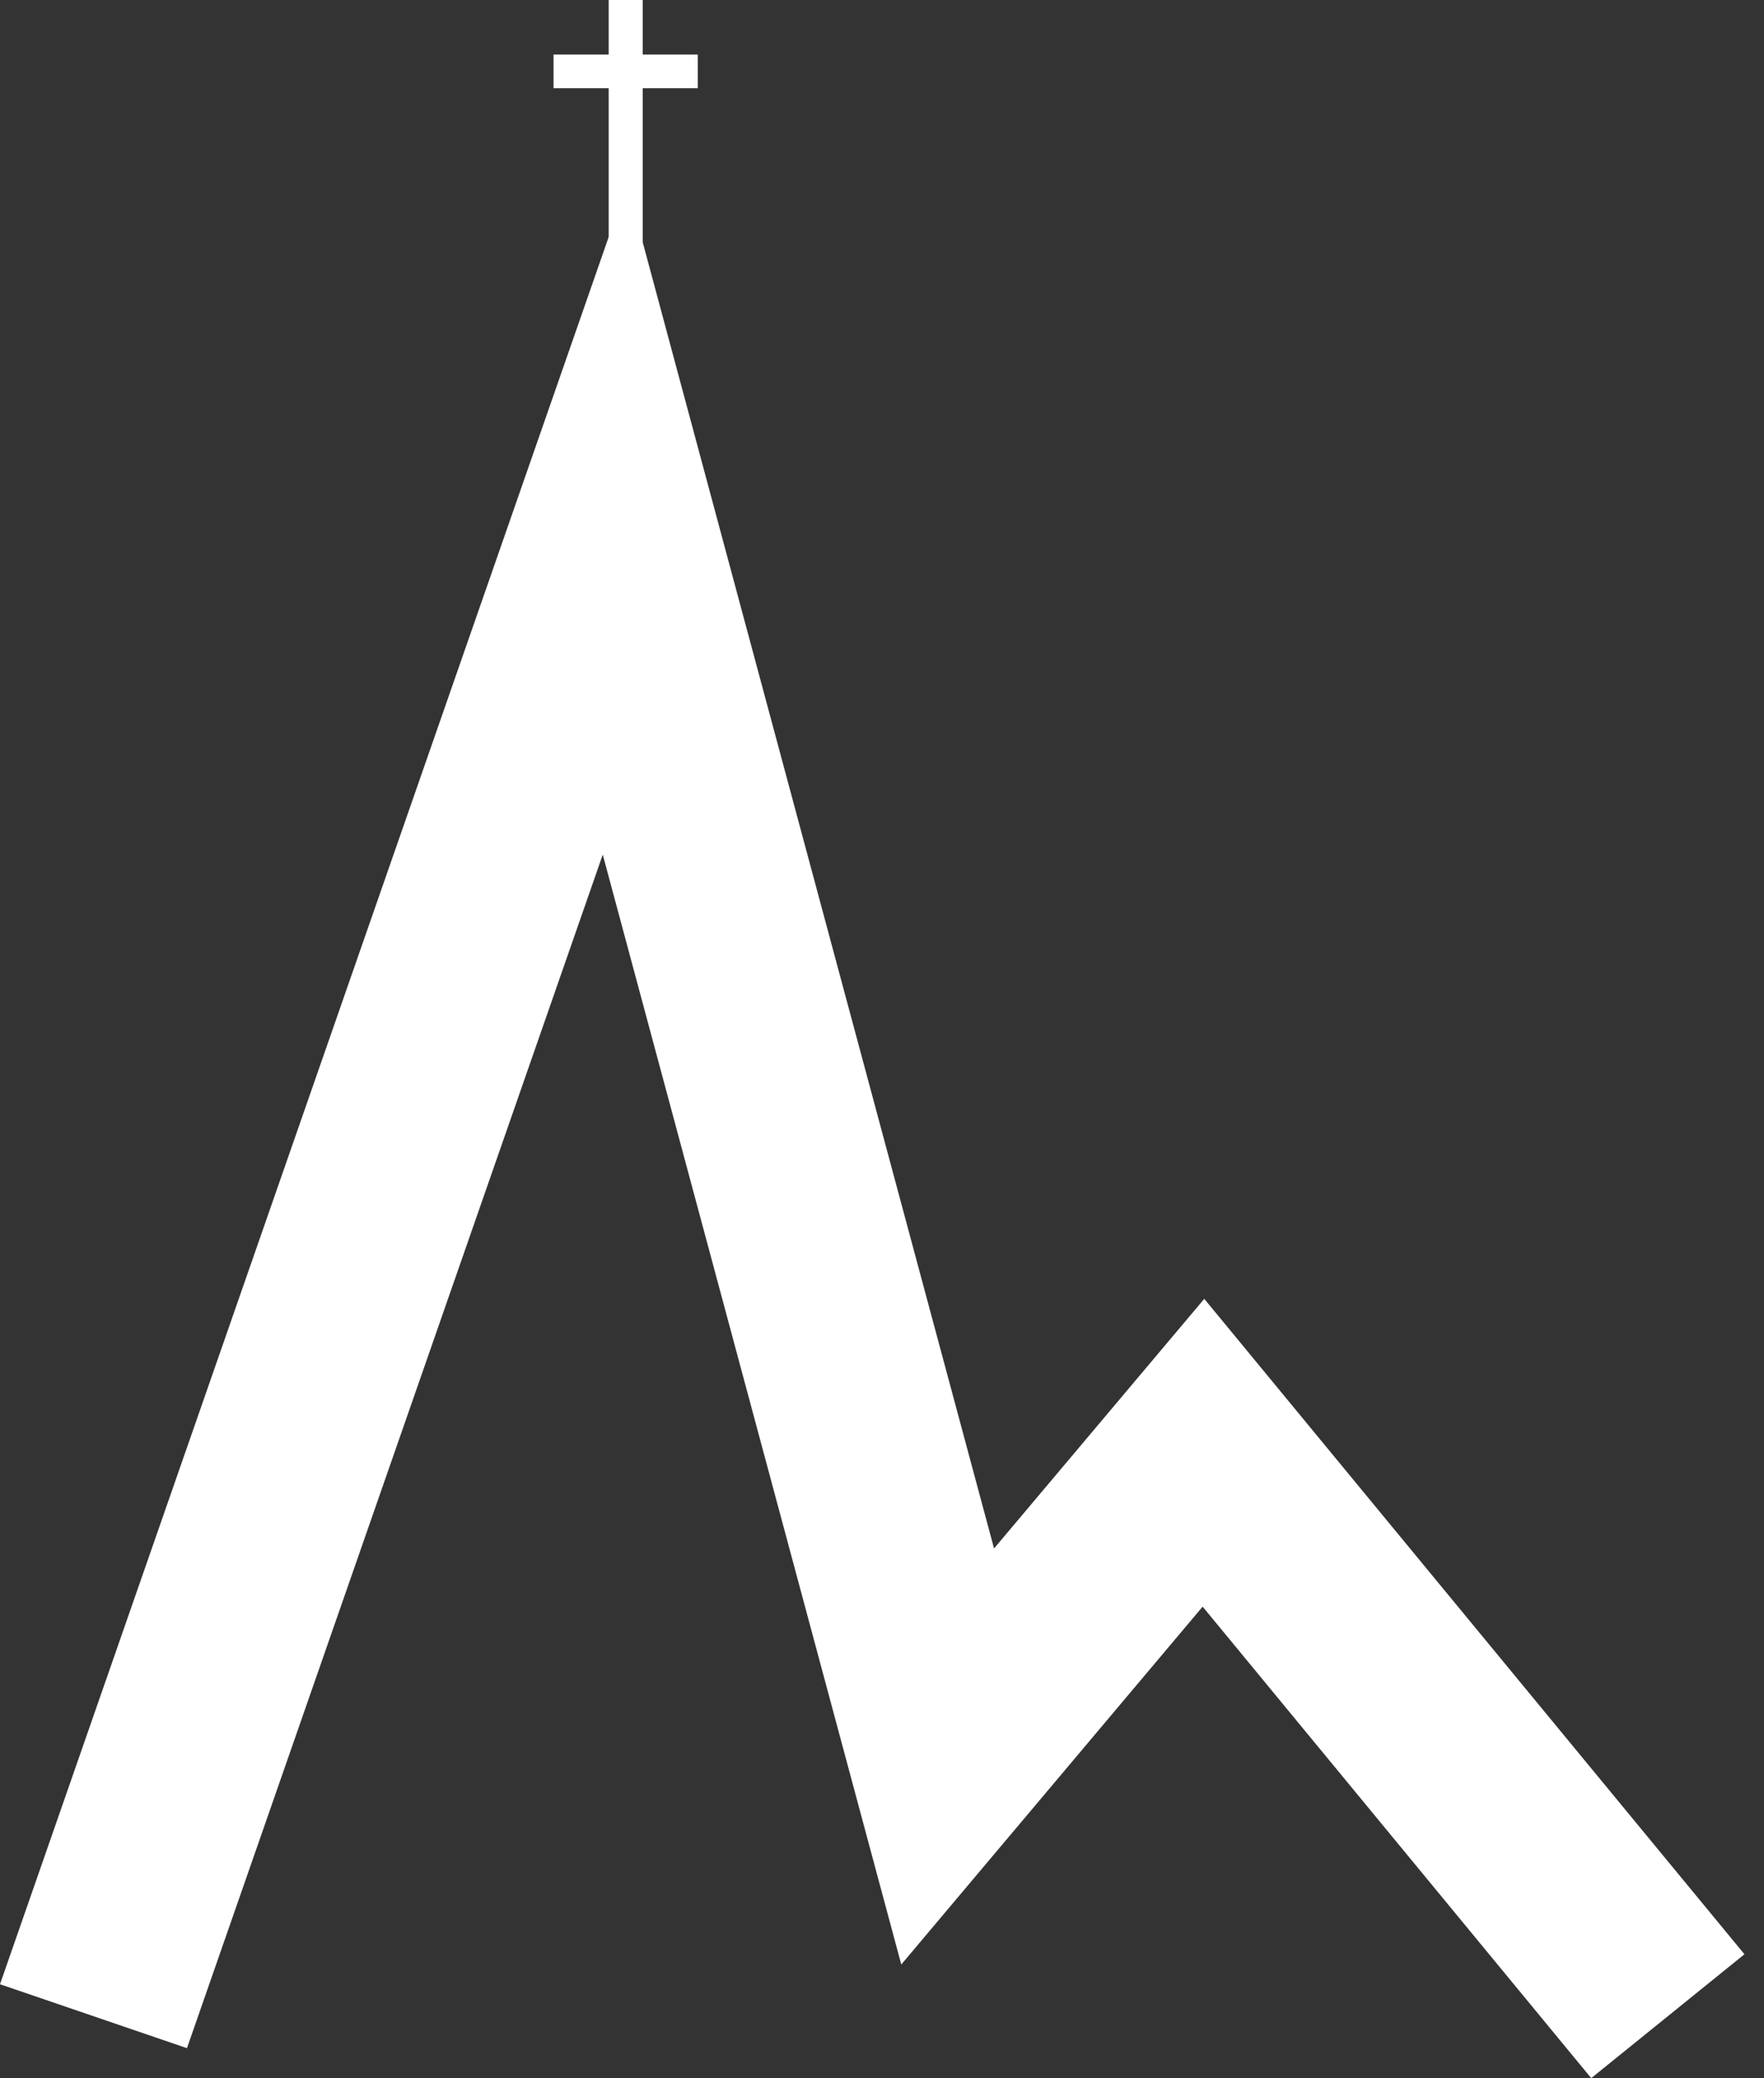 <svg width="73" height="86" viewBox="0 0 73 86" fill="none" xmlns="http://www.w3.org/2000/svg">
<rect x="0" y="0" width="73" height="86" fill="#333333" stroke="none"/>
<path fill-rule="evenodd" clip-rule="evenodd" d="M25.951 7.621L41.137 64.08L49.836 53.75L72.191 80.873L65.85 86L49.769 66.488L37.298 81.297L24.944 35.367L7.737 84.759L-0 82.114L25.951 7.621Z" fill="white"/>
<path d="M26.597 -7.24792e-05H25.189V10.64H26.597V-7.24792e-05Z" fill="white"/>
<path d="M28.876 3.652V2.258H22.908V3.652H28.876Z" fill="white"/>
</svg>
